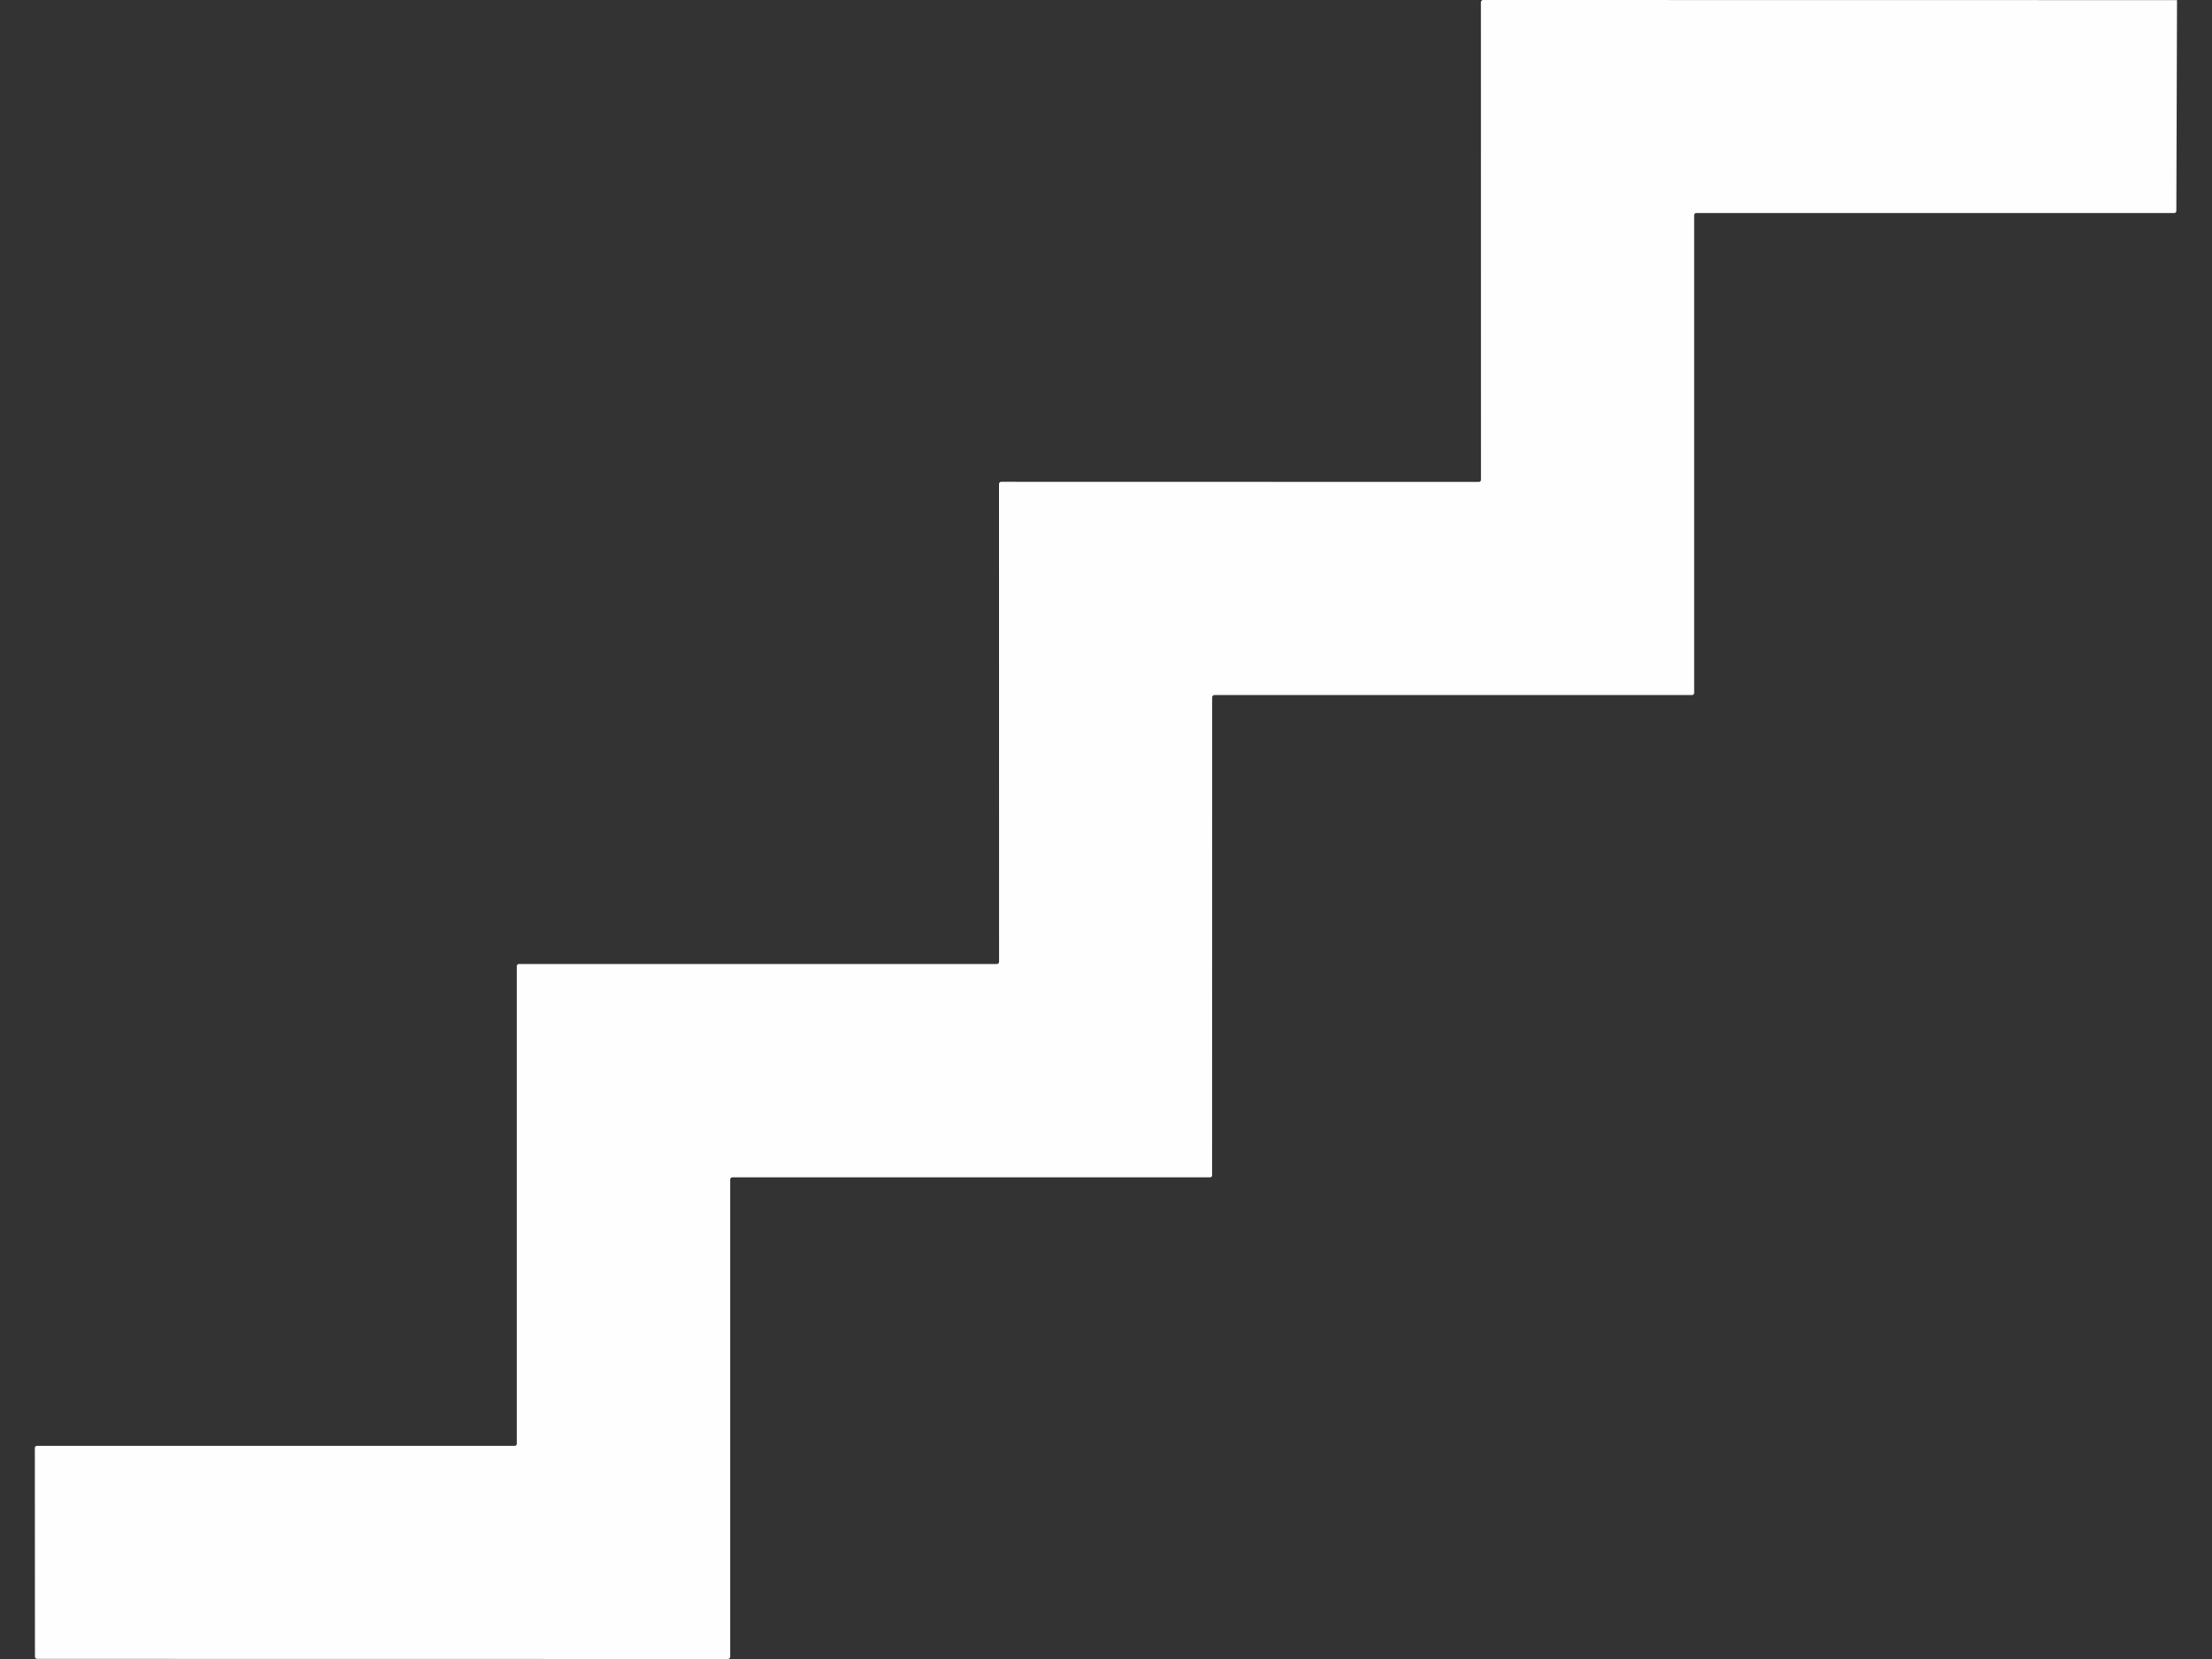 <svg width="40" height="30" viewBox="0 0 40 30" fill="none" xmlns="http://www.w3.org/2000/svg">
<rect x="0" y="0" width="40" height="30" fill="#333333" stroke="none"/>
<g clip-path="url(#clip0_279_5331)">
<path d="M26.819 0C26.797 0 26.78 0.017 26.78 0.039L26.781 8.677C26.781 8.698 26.764 8.715 26.743 8.715L18.104 8.713C18.082 8.713 18.065 8.73 18.065 8.752L18.066 17.394C18.066 17.415 18.049 17.432 18.027 17.432H9.383C9.362 17.432 9.345 17.449 9.345 17.471V26.107C9.345 26.128 9.328 26.145 9.306 26.145L0.669 26.145C0.647 26.145 0.63 26.162 0.63 26.183L0.632 29.959C0.632 29.981 0.649 29.998 0.671 29.998L13.165 30C13.186 30 13.204 29.983 13.204 29.961V21.329C13.204 21.307 13.22 21.29 13.242 21.29H21.882C21.903 21.29 21.92 21.273 21.92 21.252L21.921 12.608C21.921 12.586 21.938 12.569 21.96 12.569H30.597C30.618 12.569 30.636 12.552 30.636 12.531V3.892C30.636 3.871 30.652 3.853 30.674 3.853H39.316C39.338 3.853 39.355 3.836 39.355 3.815L39.367 0.002L26.819 0L26.819 0Z" fill="#FEFEFE"/>
</g>
<defs>
<clipPath id="clip0_279_5331">
<rect width="38.737" height="30" fill="white" transform="translate(0.63)"/>
</clipPath>
</defs>
</svg>
